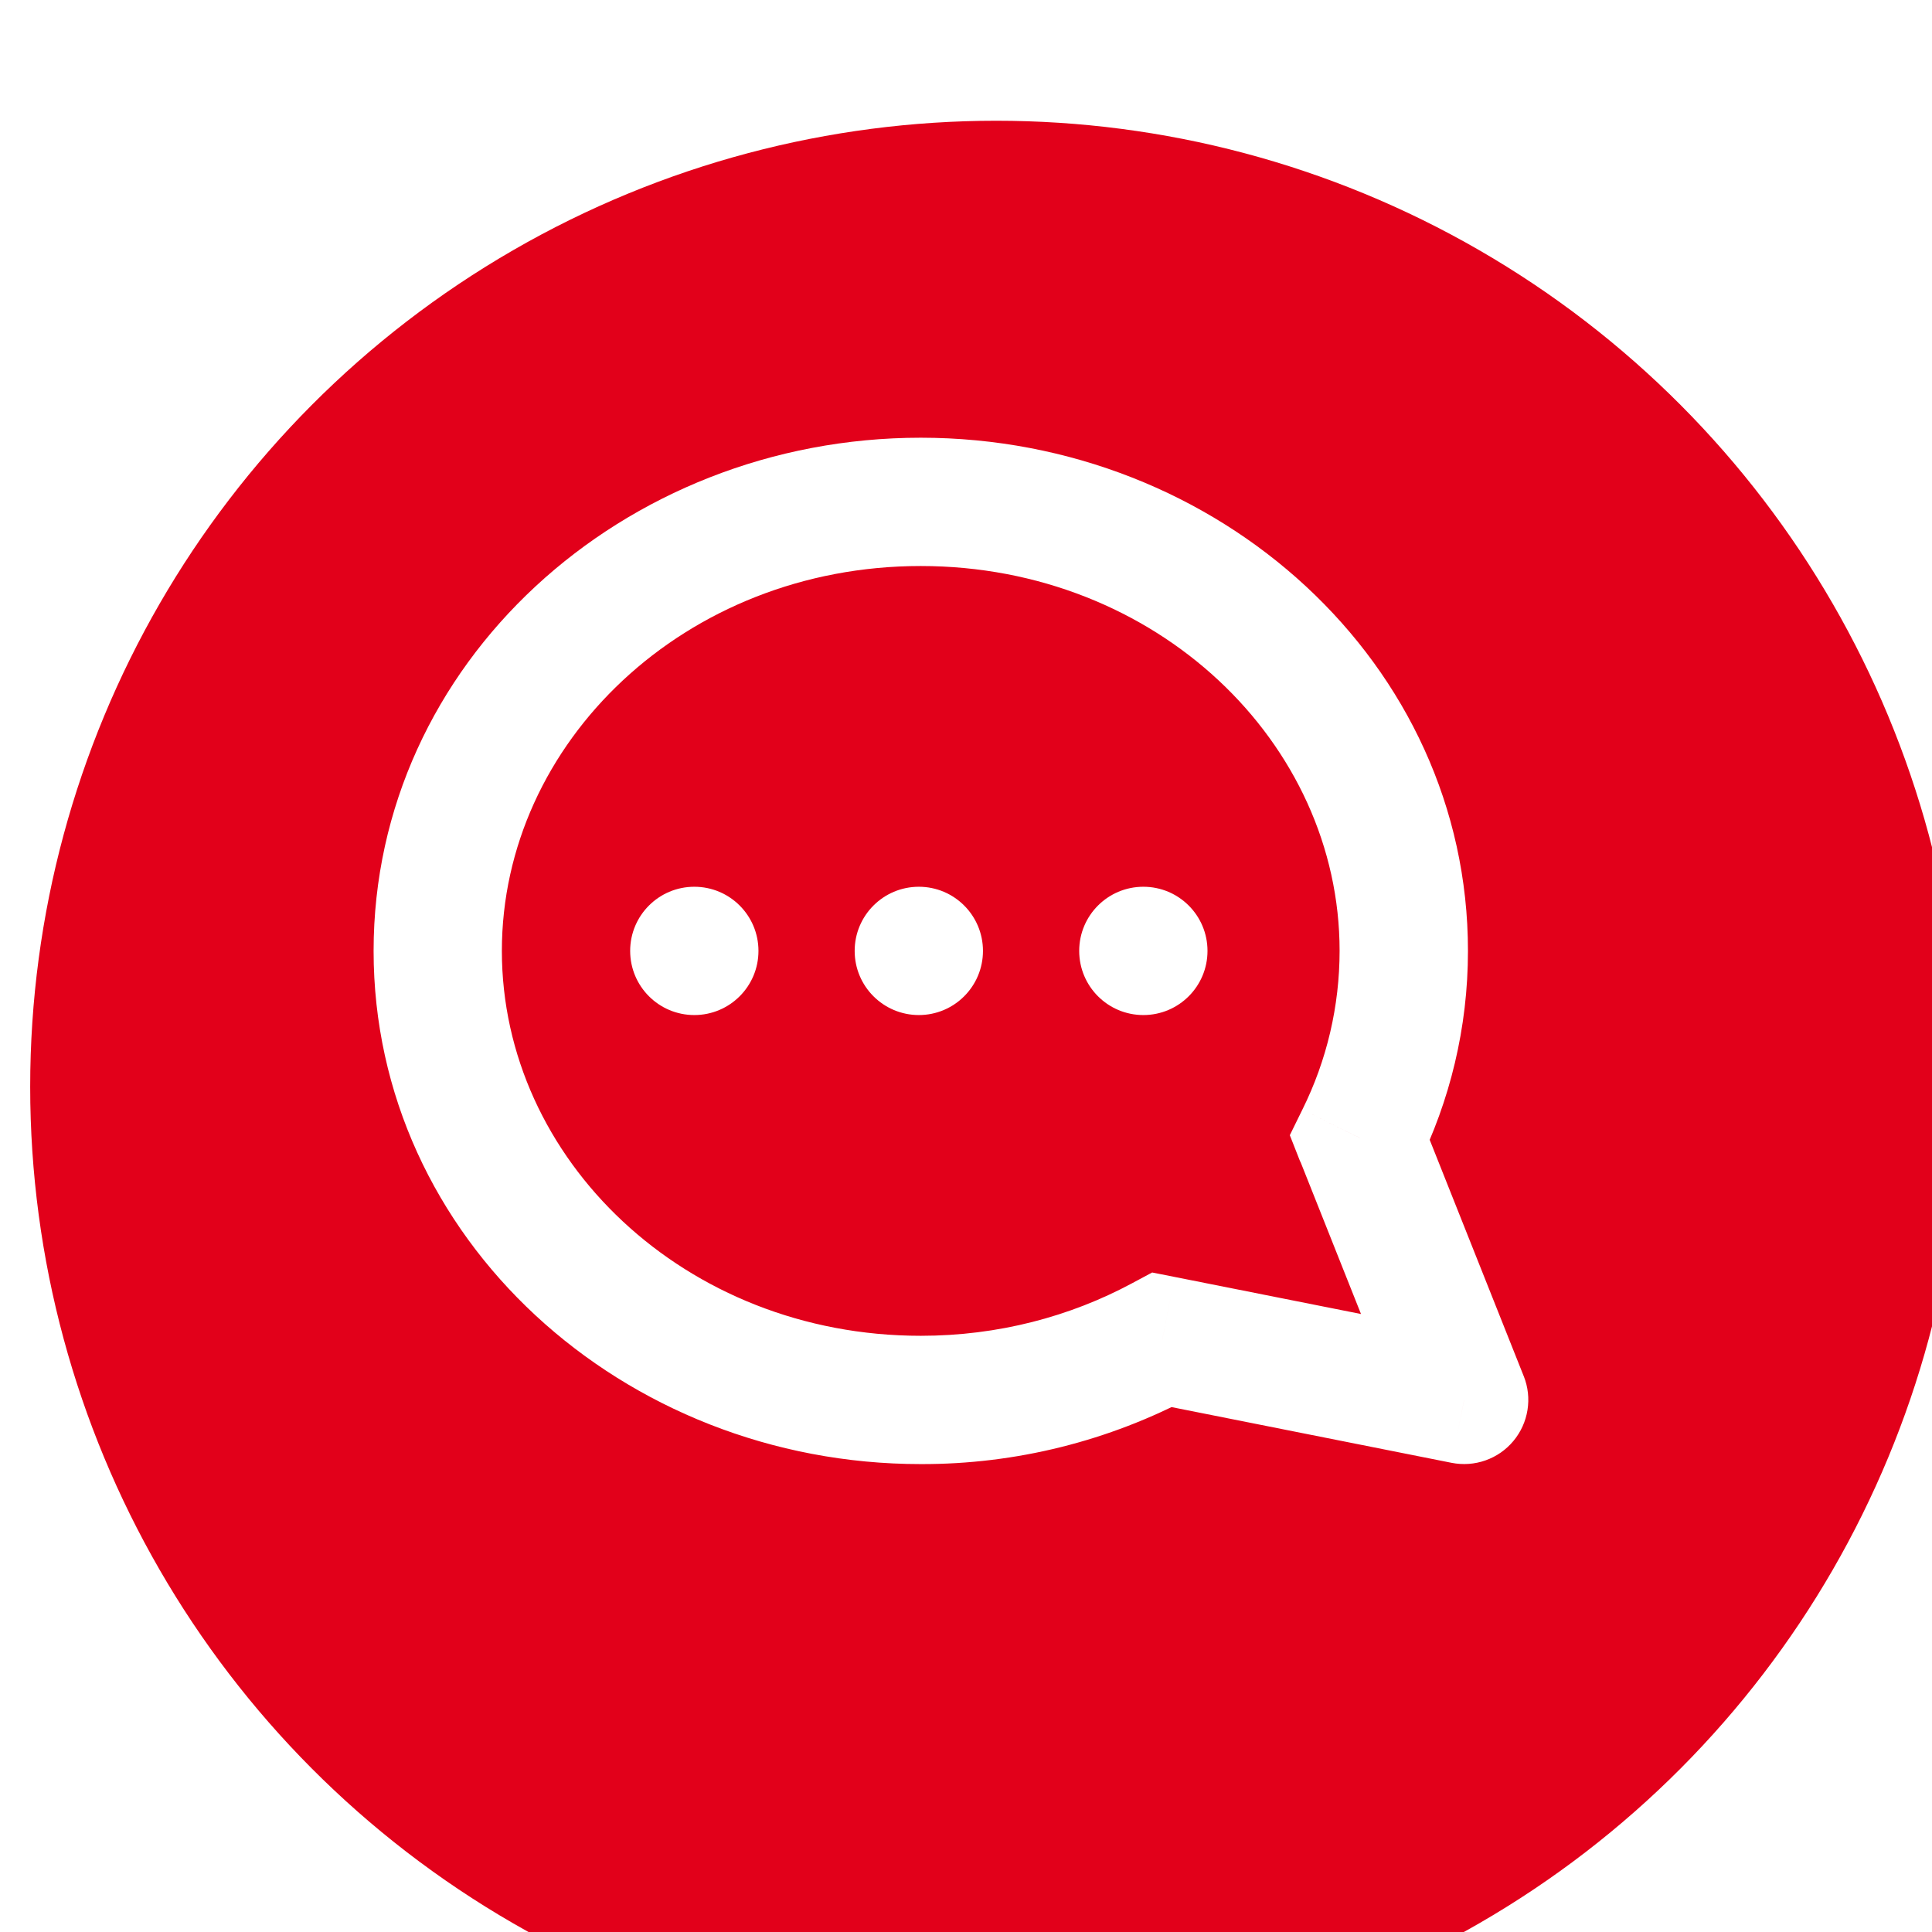 <svg width="64" height="64" viewBox="0 0 64 64" fill="none" xmlns="http://www.w3.org/2000/svg">
<g filter="url(#filter0_d_1_3727)">
<circle cx="32" cy="32" r="32" fill="#E2001A"/>
</g>
<path d="M48.501 46.375L50.477 45.589C50.618 45.944 50.661 46.331 50.6 46.708C50.54 47.086 50.379 47.44 50.134 47.734C49.89 48.028 49.57 48.25 49.21 48.377C48.849 48.505 48.461 48.532 48.086 48.458L48.501 46.375ZM38.5 44.386L37.493 42.514L38.167 42.153L38.915 42.301L38.5 44.386ZM45.05 37.699L43.073 38.485L42.727 37.605L43.143 36.757L45.05 37.699ZM16.625 31.5C16.625 38.398 22.688 44.25 30.502 44.25V48.5C20.64 48.5 12.376 41.033 12.376 31.5H16.625ZM44.376 31.5C44.376 24.602 38.311 18.75 30.5 18.75V14.5C40.362 14.5 48.628 21.967 48.628 31.5H44.376ZM30.5 18.75C22.688 18.75 16.625 24.602 16.625 31.5H12.376C12.376 21.967 20.637 14.5 30.5 14.5V18.75ZM30.502 44.25C33.062 44.25 35.447 43.612 37.493 42.514L39.508 46.256C36.737 47.738 33.644 48.509 30.502 48.5V44.25ZM48.086 48.458L38.086 46.468L38.915 42.301L48.915 44.29L48.086 48.46V48.458ZM43.143 36.757C43.955 35.123 44.375 33.324 44.376 31.5H48.628C48.628 34.05 48.029 36.468 46.958 38.64L43.143 36.757ZM47.024 36.912L50.477 45.591L46.529 47.159L43.078 38.483L47.026 36.912H47.024Z" fill="white"/>
<path d="M37.875 33.625C36.701 33.625 35.75 32.674 35.75 31.5C35.75 30.326 36.701 29.375 37.875 29.375C39.049 29.375 40 30.326 40 31.5C40 32.674 39.049 33.625 37.875 33.625Z" fill="white"/>
<path d="M30.438 33.625C29.264 33.625 28.312 32.674 28.312 31.5C28.312 30.326 29.264 29.375 30.438 29.375C31.611 29.375 32.562 30.326 32.562 31.5C32.562 32.674 31.611 33.625 30.438 33.625Z" fill="white"/>
<path d="M23 33.625C21.826 33.625 20.875 32.674 20.875 31.5C20.875 30.326 21.826 29.375 23 29.375C24.174 29.375 25.125 30.326 25.125 31.5C25.125 32.674 24.174 33.625 23 33.625Z" fill="white"/>
<defs>
<filter id="filter0_d_1_3727" x="-9" y="-6" width="84" height="84" filterUnits="userSpaceOnUse" color-interpolation-filters="sRGB">
<feFlood flood-opacity="0" result="BackgroundImageFix"/>
<feColorMatrix in="SourceAlpha" type="matrix" values="0 0 0 0 0 0 0 0 0 0 0 0 0 0 0 0 0 0 127 0" result="hardAlpha"/>
<feOffset dx="1" dy="4"/>
<feGaussianBlur stdDeviation="5"/>
<feComposite in2="hardAlpha" operator="out"/>
<feColorMatrix type="matrix" values="0 0 0 0 0.759 0 0 0 0 0.003 0 0 0 0 0.09 0 0 0 0.2 0"/>
<feBlend mode="normal" in2="BackgroundImageFix" result="effect1_dropShadow_1_3727"/>
<feBlend mode="normal" in="SourceGraphic" in2="effect1_dropShadow_1_3727" result="shape"/>
</filter>
</defs>
</svg>
